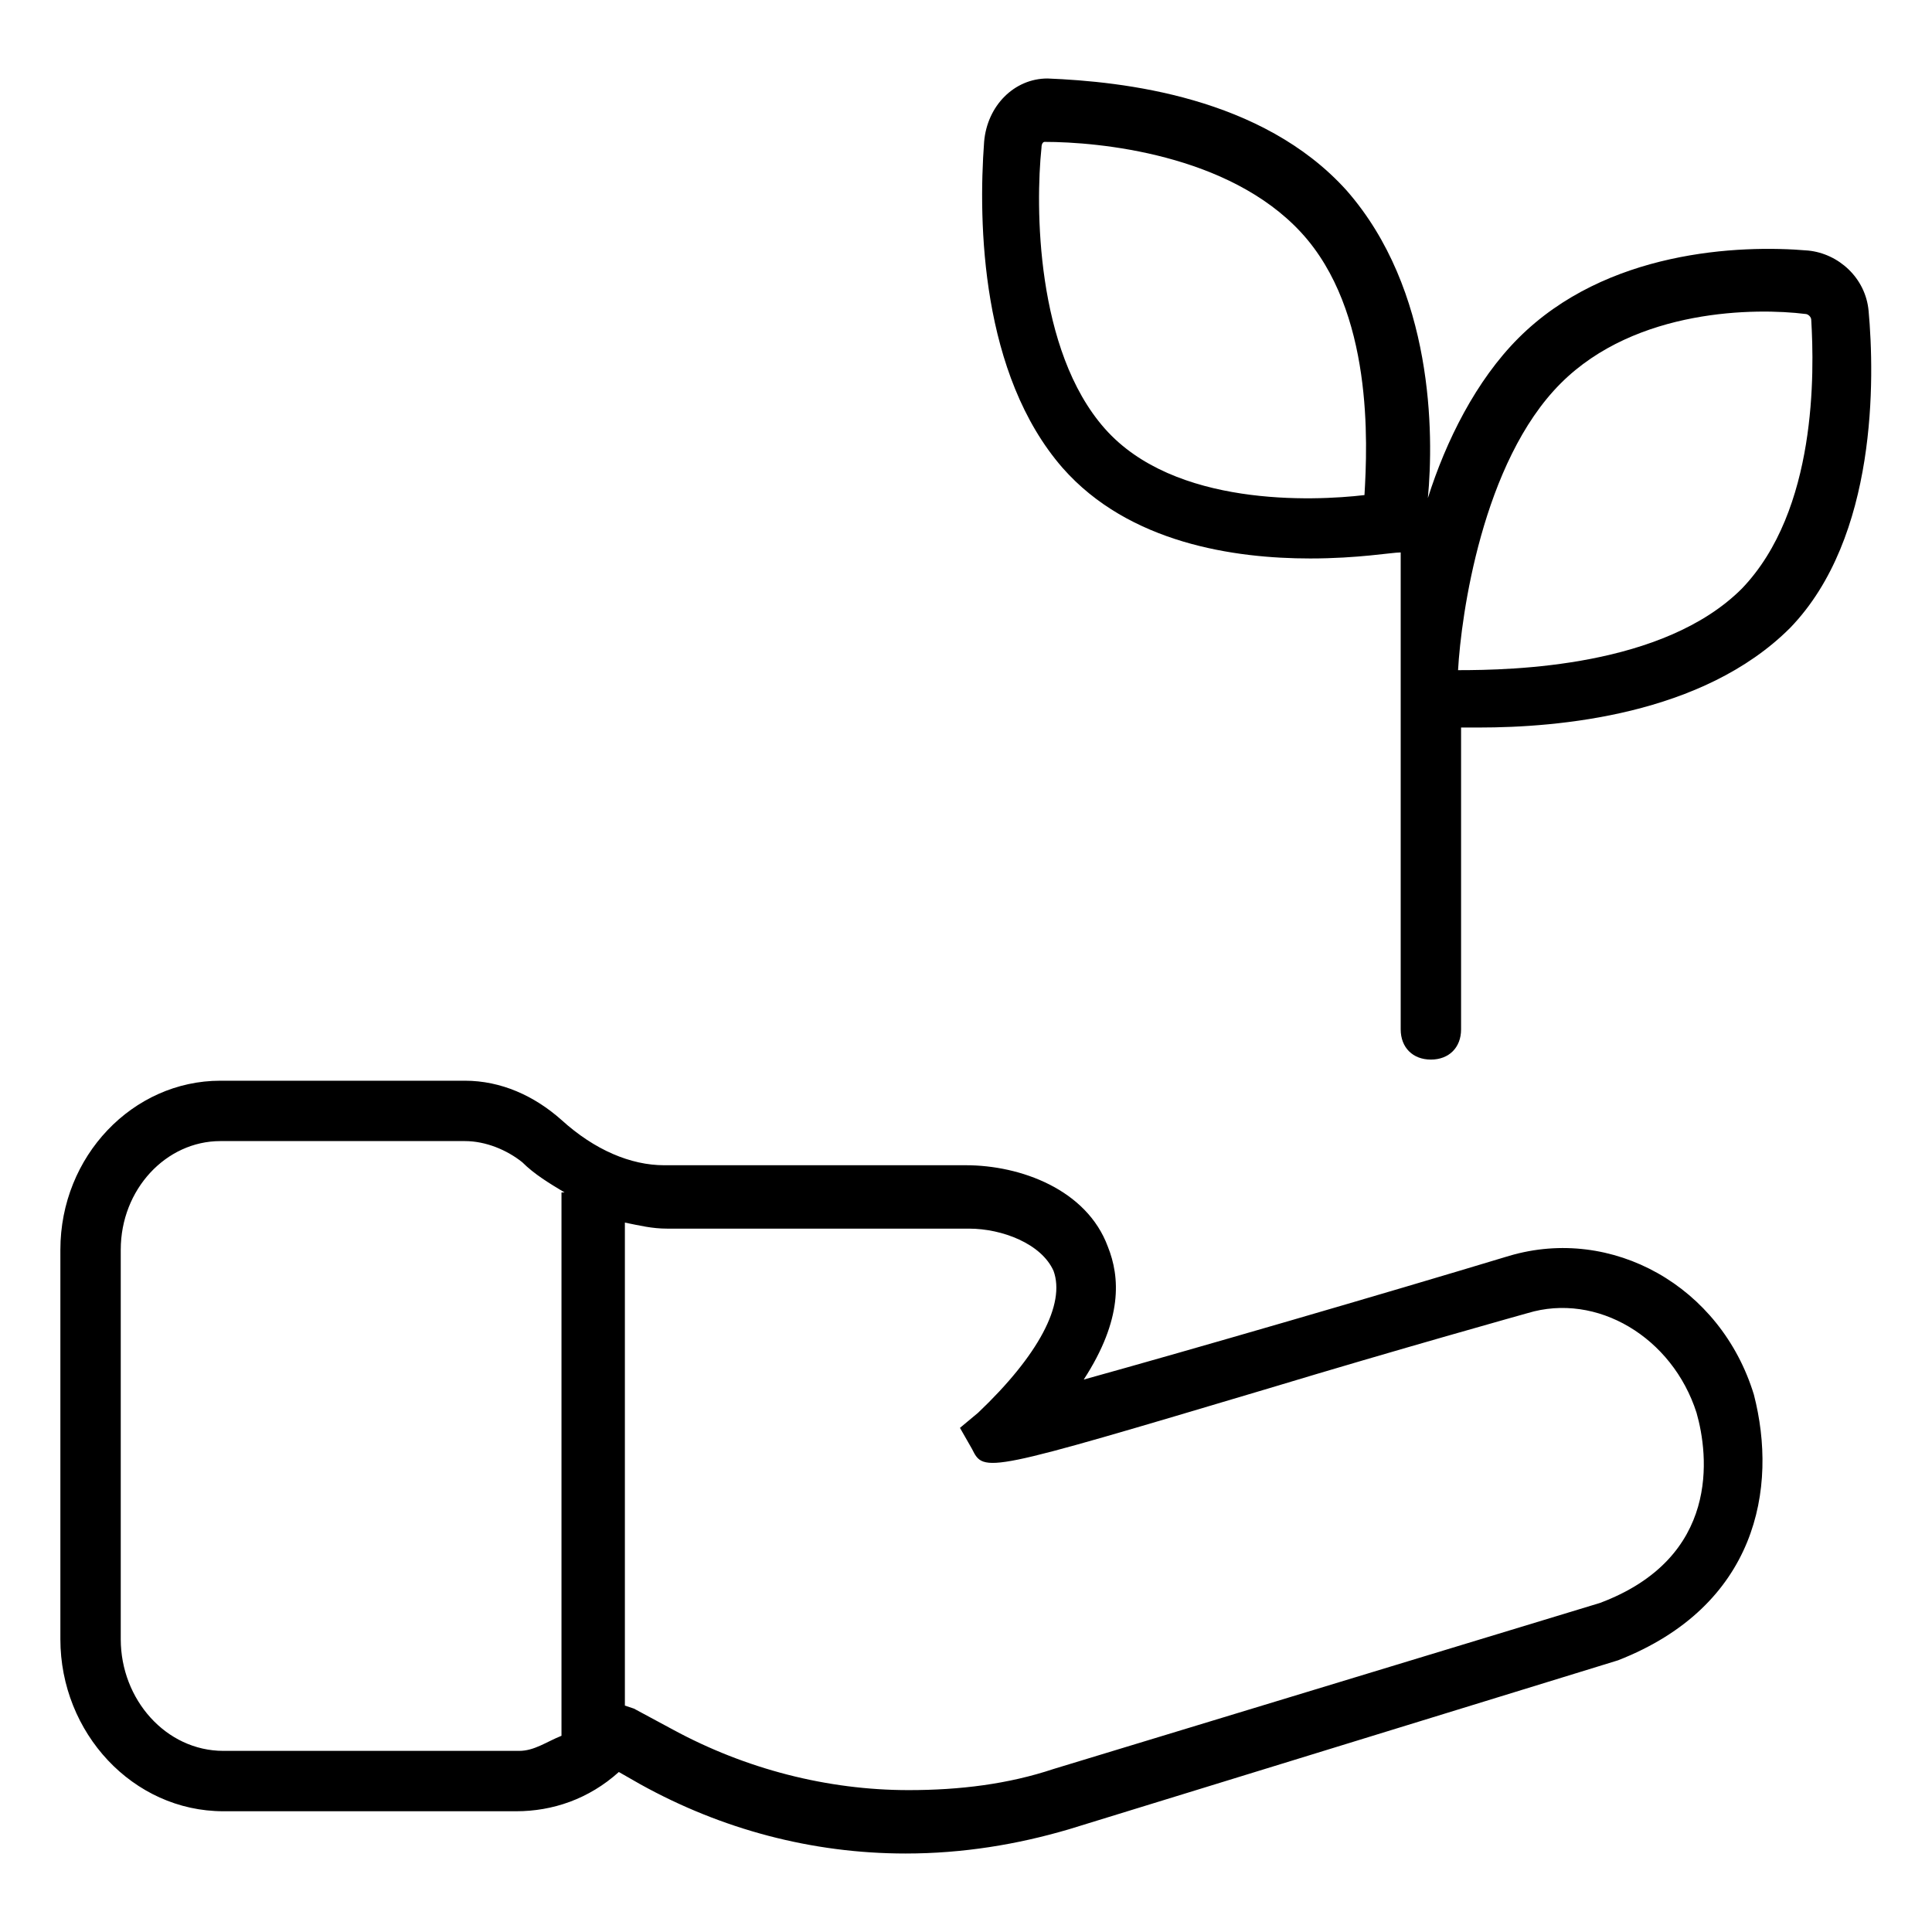 <?xml version="1.0" encoding="utf-8"?>
<!-- Generator: Adobe Illustrator 22.0.1, SVG Export Plug-In . SVG Version: 6.00 Build 0)  -->
<svg version="1.1" id="lni_lni-grow" xmlns="http://www.w3.org/2000/svg" xmlns:xlink="http://www.w3.org/1999/xlink" x="0px"
	 y="0px" viewBox="0 0 64 64" style="enable-background:new 0 0 64 64;" xml:space="preserve">
<g>
	<path d="M58.1,46.2c-1.1-3.6-4.7-5.6-8.1-4.6c-4.3,1.3-10.5,3.1-14.1,4.1c1.3-2,1.2-3.4,0.8-4.4c-0.7-1.9-2.9-2.7-4.7-2.7H22
		c-1.1,0-2.3-0.5-3.4-1.5c-0.9-0.8-2-1.3-3.2-1.3H7.3c-2.9,0-5.3,2.5-5.3,5.6v12.9C2,57.4,4.4,60,7.4,60h9.7c1.2,0,2.4-0.4,3.4-1.3
		l0.7,0.4c2.7,1.5,5.7,2.3,8.8,2.3c1.9,0,3.7-0.3,5.4-0.8L53.6,55C58.2,53.2,58.9,49.3,58.1,46.2L58.1,46.2z M7.4,58
		C5.5,58,4,56.3,4,54.3V41.4c0-2,1.5-3.6,3.3-3.6h8.1c0.7,0,1.4,0.3,1.9,0.7c0.4,0.4,0.9,0.7,1.4,1h-0.1v18
		c-0.5,0.2-0.9,0.5-1.4,0.5H7.4L7.4,58z M53,53.1l-18.1,5.5c-1.5,0.5-3.1,0.7-4.8,0.7c-2.7,0-5.4-0.7-7.8-2L21,56.6l-0.3-0.1v-16
		c0.5,0.1,0.9,0.2,1.4,0.2h10c1.1,0,2.4,0.5,2.8,1.4c0.4,1.1-0.5,2.8-2.5,4.7l-0.6,0.5l0.4,0.7c0.4,0.8,0.4,0.8,9.8-2
		c4.3-1.3,8.6-2.5,8.6-2.5c2.3-0.7,4.8,0.8,5.6,3.3C56.6,48.2,57,51.6,53,53.1z"/>
	<path d="M61.9,10.3c-0.1-1.1-1-1.9-2-2c-2.3-0.2-6.7,0-9.6,2.9c-1.4,1.4-2.4,3.4-3,5.3l0,0l0,0c0.2-2.1,0.2-6.9-2.7-10.2
		c-2.8-3.1-7.4-3.6-9.9-3.7l0,0c-1.1,0-2,0.9-2.1,2.1c-0.2,2.7-0.1,7.7,2.6,10.8c2.2,2.5,5.7,3,8.2,3c1.6,0,2.7-0.2,3-0.2v15.8
		c0,0.6,0.4,1,1,1s1-0.4,1-1v-10c0.2,0,0.4,0,0.6,0c2.6,0,7.4-0.4,10.3-3.3C62.2,17.8,62.1,12.5,61.9,10.3z M45.2,16.4
		c-1.7,0.2-6.3,0.4-8.6-2.2c-2.3-2.6-2.3-7.4-2.1-9.3c0-0.2,0.1-0.2,0.1-0.2l0,0c1.8,0,6.1,0.4,8.5,3S45.3,14.7,45.2,16.4z
		 M57.7,19.5c-2.6,2.6-7.6,2.7-9.4,2.7c0.1-1.8,0.8-6.9,3.4-9.5c2.5-2.5,6.5-2.5,8.1-2.3c0.1,0,0.2,0.1,0.2,0.2
		C60.1,12.3,60.2,16.9,57.7,19.5z"/>
</g>
</svg>
